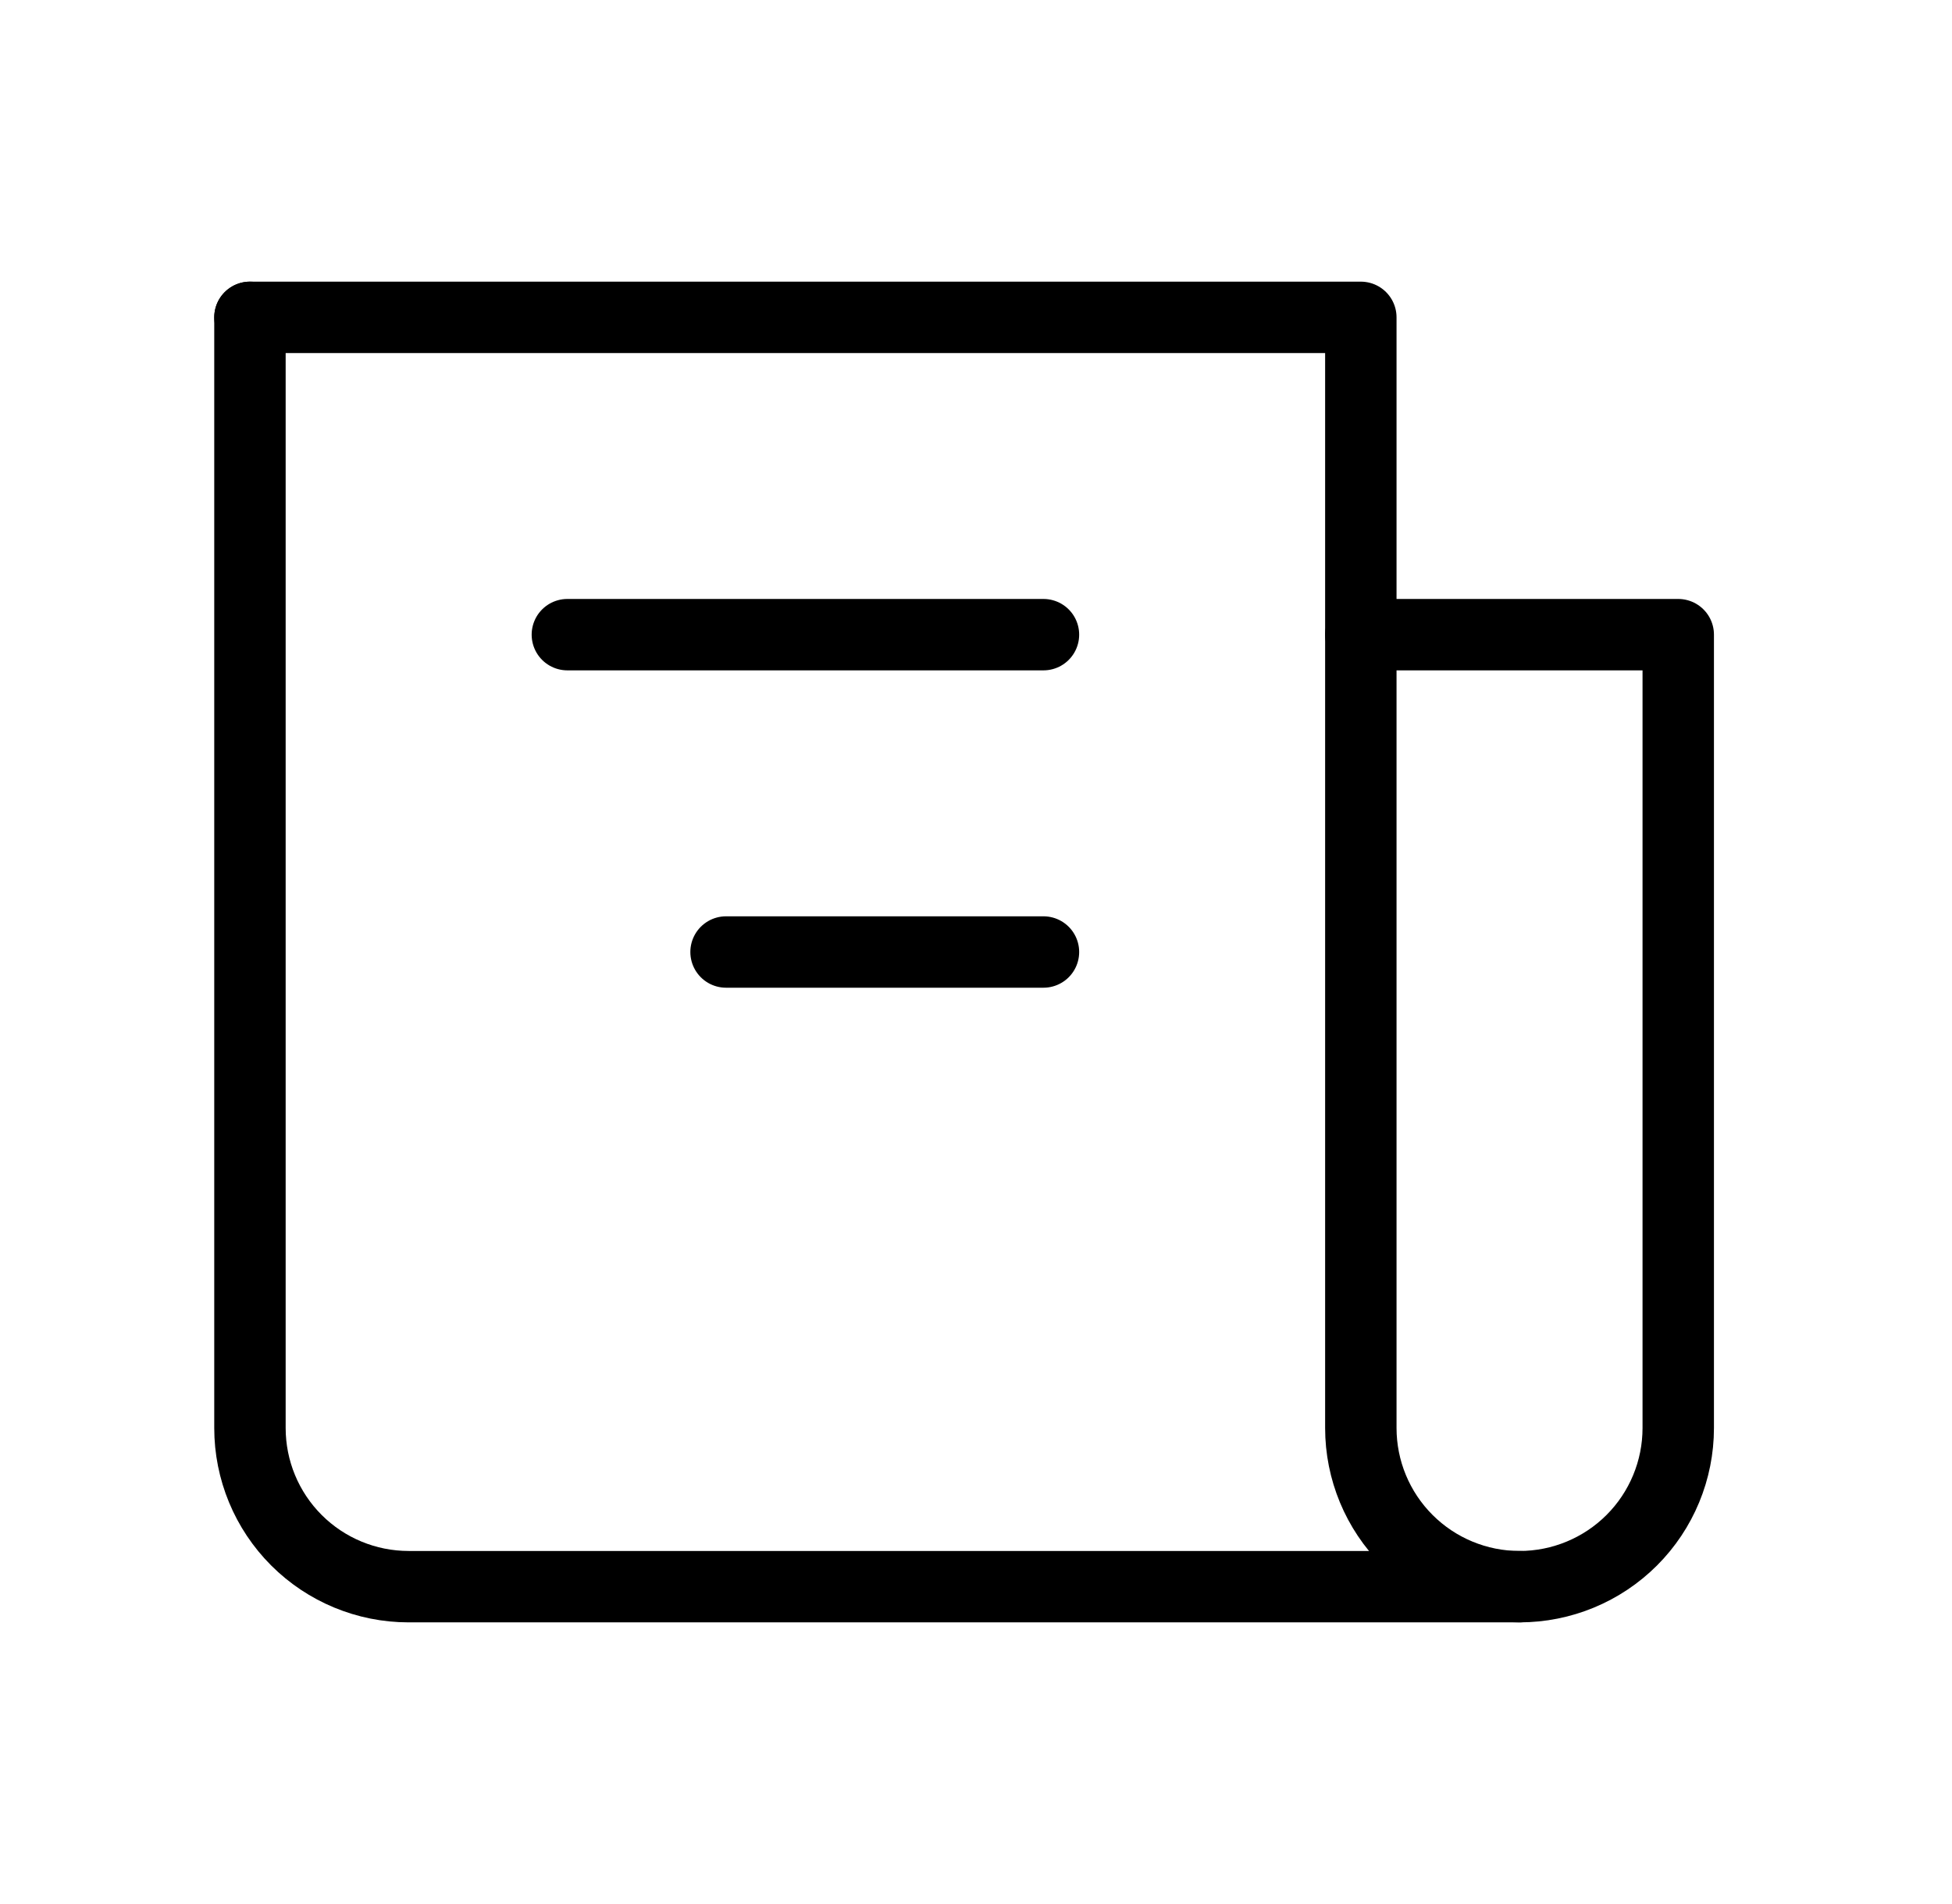 <svg width="41" height="40" viewBox="0 0 41 40" fill="none" xmlns="http://www.w3.org/2000/svg">
<path d="M5.25 6.667V30C5.25 30.884 5.601 31.732 6.226 32.357C6.851 32.982 7.699 33.333 8.583 33.333H31.917C32.801 33.333 33.649 32.982 34.274 32.357C34.899 31.732 35.25 30.884 35.25 30V13.333H28.583" stroke="black" stroke-width="1.5" stroke-linecap="round" stroke-linejoin="round"/>
<path d="M5.25 6.667H28.583V30C28.583 30.884 28.934 31.732 29.56 32.357C30.185 32.982 31.033 33.333 31.917 33.333M21.917 13.333H11.917M21.917 20H15.25" stroke="black" stroke-width="1.5" stroke-linecap="round" stroke-linejoin="round"/>
</svg>
